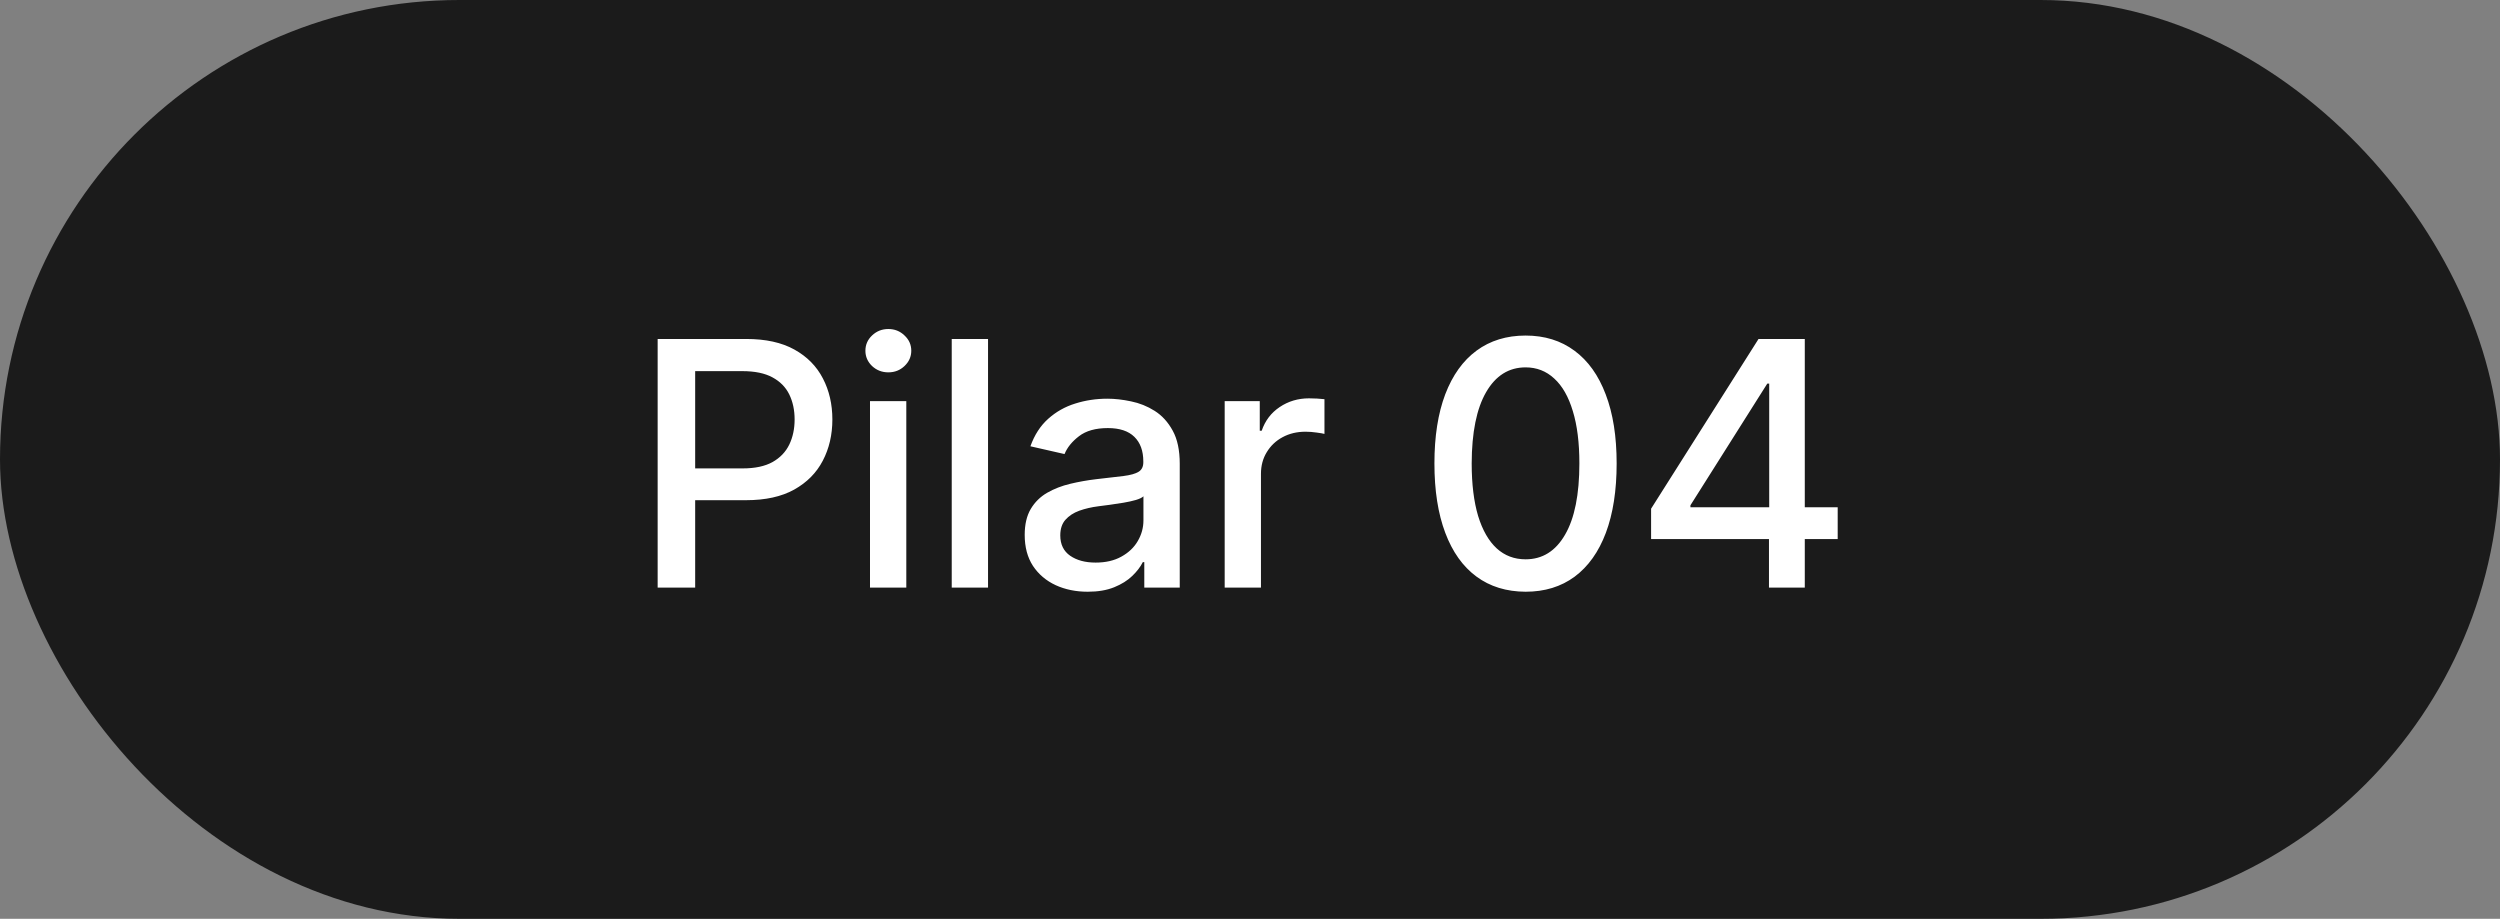 <svg xmlns="http://www.w3.org/2000/svg" width="117" height="43" viewBox="0 0 117 43" fill="none"><rect x="0" y="0" width="117" height="43" fill="#808080" stroke="none"/><g clip-path="url(#clip0_2205_902)"><rect width="117" height="43" rx="21.5" fill="#1B1B1B"></rect><path d="M30.778 27.5V15.864H34.926C35.831 15.864 36.581 16.028 37.176 16.358C37.771 16.688 38.216 17.138 38.511 17.71C38.807 18.278 38.955 18.919 38.955 19.631C38.955 20.347 38.805 20.991 38.506 21.562C38.21 22.131 37.763 22.581 37.165 22.915C36.57 23.244 35.822 23.409 34.92 23.409H32.068V21.921H34.761C35.333 21.921 35.797 21.822 36.153 21.625C36.51 21.424 36.771 21.151 36.938 20.807C37.104 20.462 37.188 20.07 37.188 19.631C37.188 19.191 37.104 18.801 36.938 18.46C36.771 18.119 36.508 17.852 36.148 17.659C35.792 17.466 35.322 17.369 34.739 17.369H32.534V27.5H30.778ZM40.716 27.5V18.773H42.415V27.5H40.716ZM41.574 17.426C41.279 17.426 41.025 17.328 40.813 17.131C40.605 16.93 40.501 16.691 40.501 16.415C40.501 16.134 40.605 15.896 40.813 15.699C41.025 15.498 41.279 15.398 41.574 15.398C41.87 15.398 42.122 15.498 42.33 15.699C42.542 15.896 42.648 16.134 42.648 16.415C42.648 16.691 42.542 16.93 42.33 17.131C42.122 17.328 41.87 17.426 41.574 17.426ZM46.24 15.864V27.5H44.541V15.864H46.24ZM50.905 27.693C50.352 27.693 49.852 27.591 49.405 27.386C48.958 27.178 48.604 26.877 48.342 26.483C48.085 26.089 47.956 25.606 47.956 25.034C47.956 24.542 48.051 24.136 48.24 23.818C48.43 23.5 48.685 23.248 49.007 23.062C49.329 22.877 49.689 22.737 50.087 22.642C50.484 22.547 50.89 22.475 51.303 22.426C51.825 22.366 52.25 22.316 52.575 22.278C52.901 22.237 53.138 22.171 53.286 22.079C53.433 21.989 53.507 21.841 53.507 21.636V21.597C53.507 21.1 53.367 20.716 53.087 20.443C52.81 20.171 52.397 20.034 51.848 20.034C51.276 20.034 50.825 20.161 50.496 20.415C50.17 20.665 49.945 20.943 49.82 21.25L48.223 20.886C48.413 20.356 48.689 19.928 49.053 19.602C49.42 19.273 49.842 19.034 50.32 18.886C50.797 18.735 51.299 18.659 51.825 18.659C52.174 18.659 52.543 18.701 52.933 18.784C53.327 18.864 53.695 19.011 54.036 19.227C54.38 19.443 54.663 19.752 54.882 20.153C55.102 20.551 55.212 21.068 55.212 21.704V27.5H53.553V26.307H53.484C53.375 26.526 53.21 26.742 52.99 26.954C52.77 27.167 52.488 27.343 52.144 27.483C51.799 27.623 51.386 27.693 50.905 27.693ZM51.274 26.329C51.744 26.329 52.145 26.237 52.479 26.051C52.816 25.866 53.072 25.623 53.246 25.324C53.424 25.021 53.513 24.697 53.513 24.352V23.227C53.452 23.288 53.335 23.345 53.161 23.398C52.99 23.447 52.795 23.491 52.575 23.528C52.356 23.562 52.142 23.595 51.933 23.625C51.725 23.651 51.551 23.674 51.411 23.693C51.081 23.735 50.78 23.805 50.507 23.903C50.238 24.002 50.022 24.144 49.859 24.329C49.7 24.511 49.621 24.754 49.621 25.057C49.621 25.477 49.776 25.796 50.087 26.011C50.397 26.224 50.793 26.329 51.274 26.329ZM57.315 27.5V18.773H58.957V20.159H59.047C59.207 19.689 59.487 19.32 59.888 19.051C60.294 18.778 60.752 18.642 61.263 18.642C61.37 18.642 61.495 18.646 61.638 18.653C61.786 18.661 61.902 18.671 61.985 18.682V20.307C61.917 20.288 61.796 20.267 61.621 20.244C61.447 20.218 61.273 20.204 61.099 20.204C60.697 20.204 60.339 20.29 60.025 20.46C59.714 20.627 59.468 20.86 59.286 21.159C59.104 21.454 59.013 21.792 59.013 22.171V27.5H57.315ZM71.398 27.693C70.5 27.689 69.733 27.453 69.097 26.983C68.46 26.513 67.974 25.829 67.637 24.932C67.299 24.034 67.131 22.953 67.131 21.688C67.131 20.426 67.299 19.349 67.637 18.454C67.978 17.561 68.466 16.879 69.103 16.409C69.743 15.939 70.508 15.704 71.398 15.704C72.288 15.704 73.051 15.941 73.688 16.415C74.324 16.884 74.811 17.566 75.148 18.46C75.489 19.35 75.659 20.426 75.659 21.688C75.659 22.956 75.491 24.04 75.154 24.938C74.817 25.831 74.33 26.515 73.693 26.989C73.057 27.458 72.292 27.693 71.398 27.693ZM71.398 26.176C72.186 26.176 72.801 25.792 73.245 25.023C73.692 24.254 73.915 23.142 73.915 21.688C73.915 20.722 73.813 19.905 73.608 19.239C73.407 18.568 73.118 18.061 72.739 17.716C72.364 17.367 71.917 17.193 71.398 17.193C70.614 17.193 69.998 17.579 69.551 18.352C69.104 19.125 68.879 20.237 68.875 21.688C68.875 22.657 68.976 23.477 69.176 24.148C69.381 24.814 69.671 25.32 70.046 25.665C70.421 26.006 70.871 26.176 71.398 26.176ZM77.271 25.227V23.807L82.299 15.864H83.418V17.954H82.708L79.112 23.648V23.739H86.004V25.227H77.271ZM82.788 27.5V24.796L82.799 24.148V15.864H84.464V27.5H82.788Z" fill="white"></path></g><defs><clipPath id="clip0_2205_902"><rect width="117" height="43" rx="21.5" fill="white"></rect></clipPath></defs></svg>